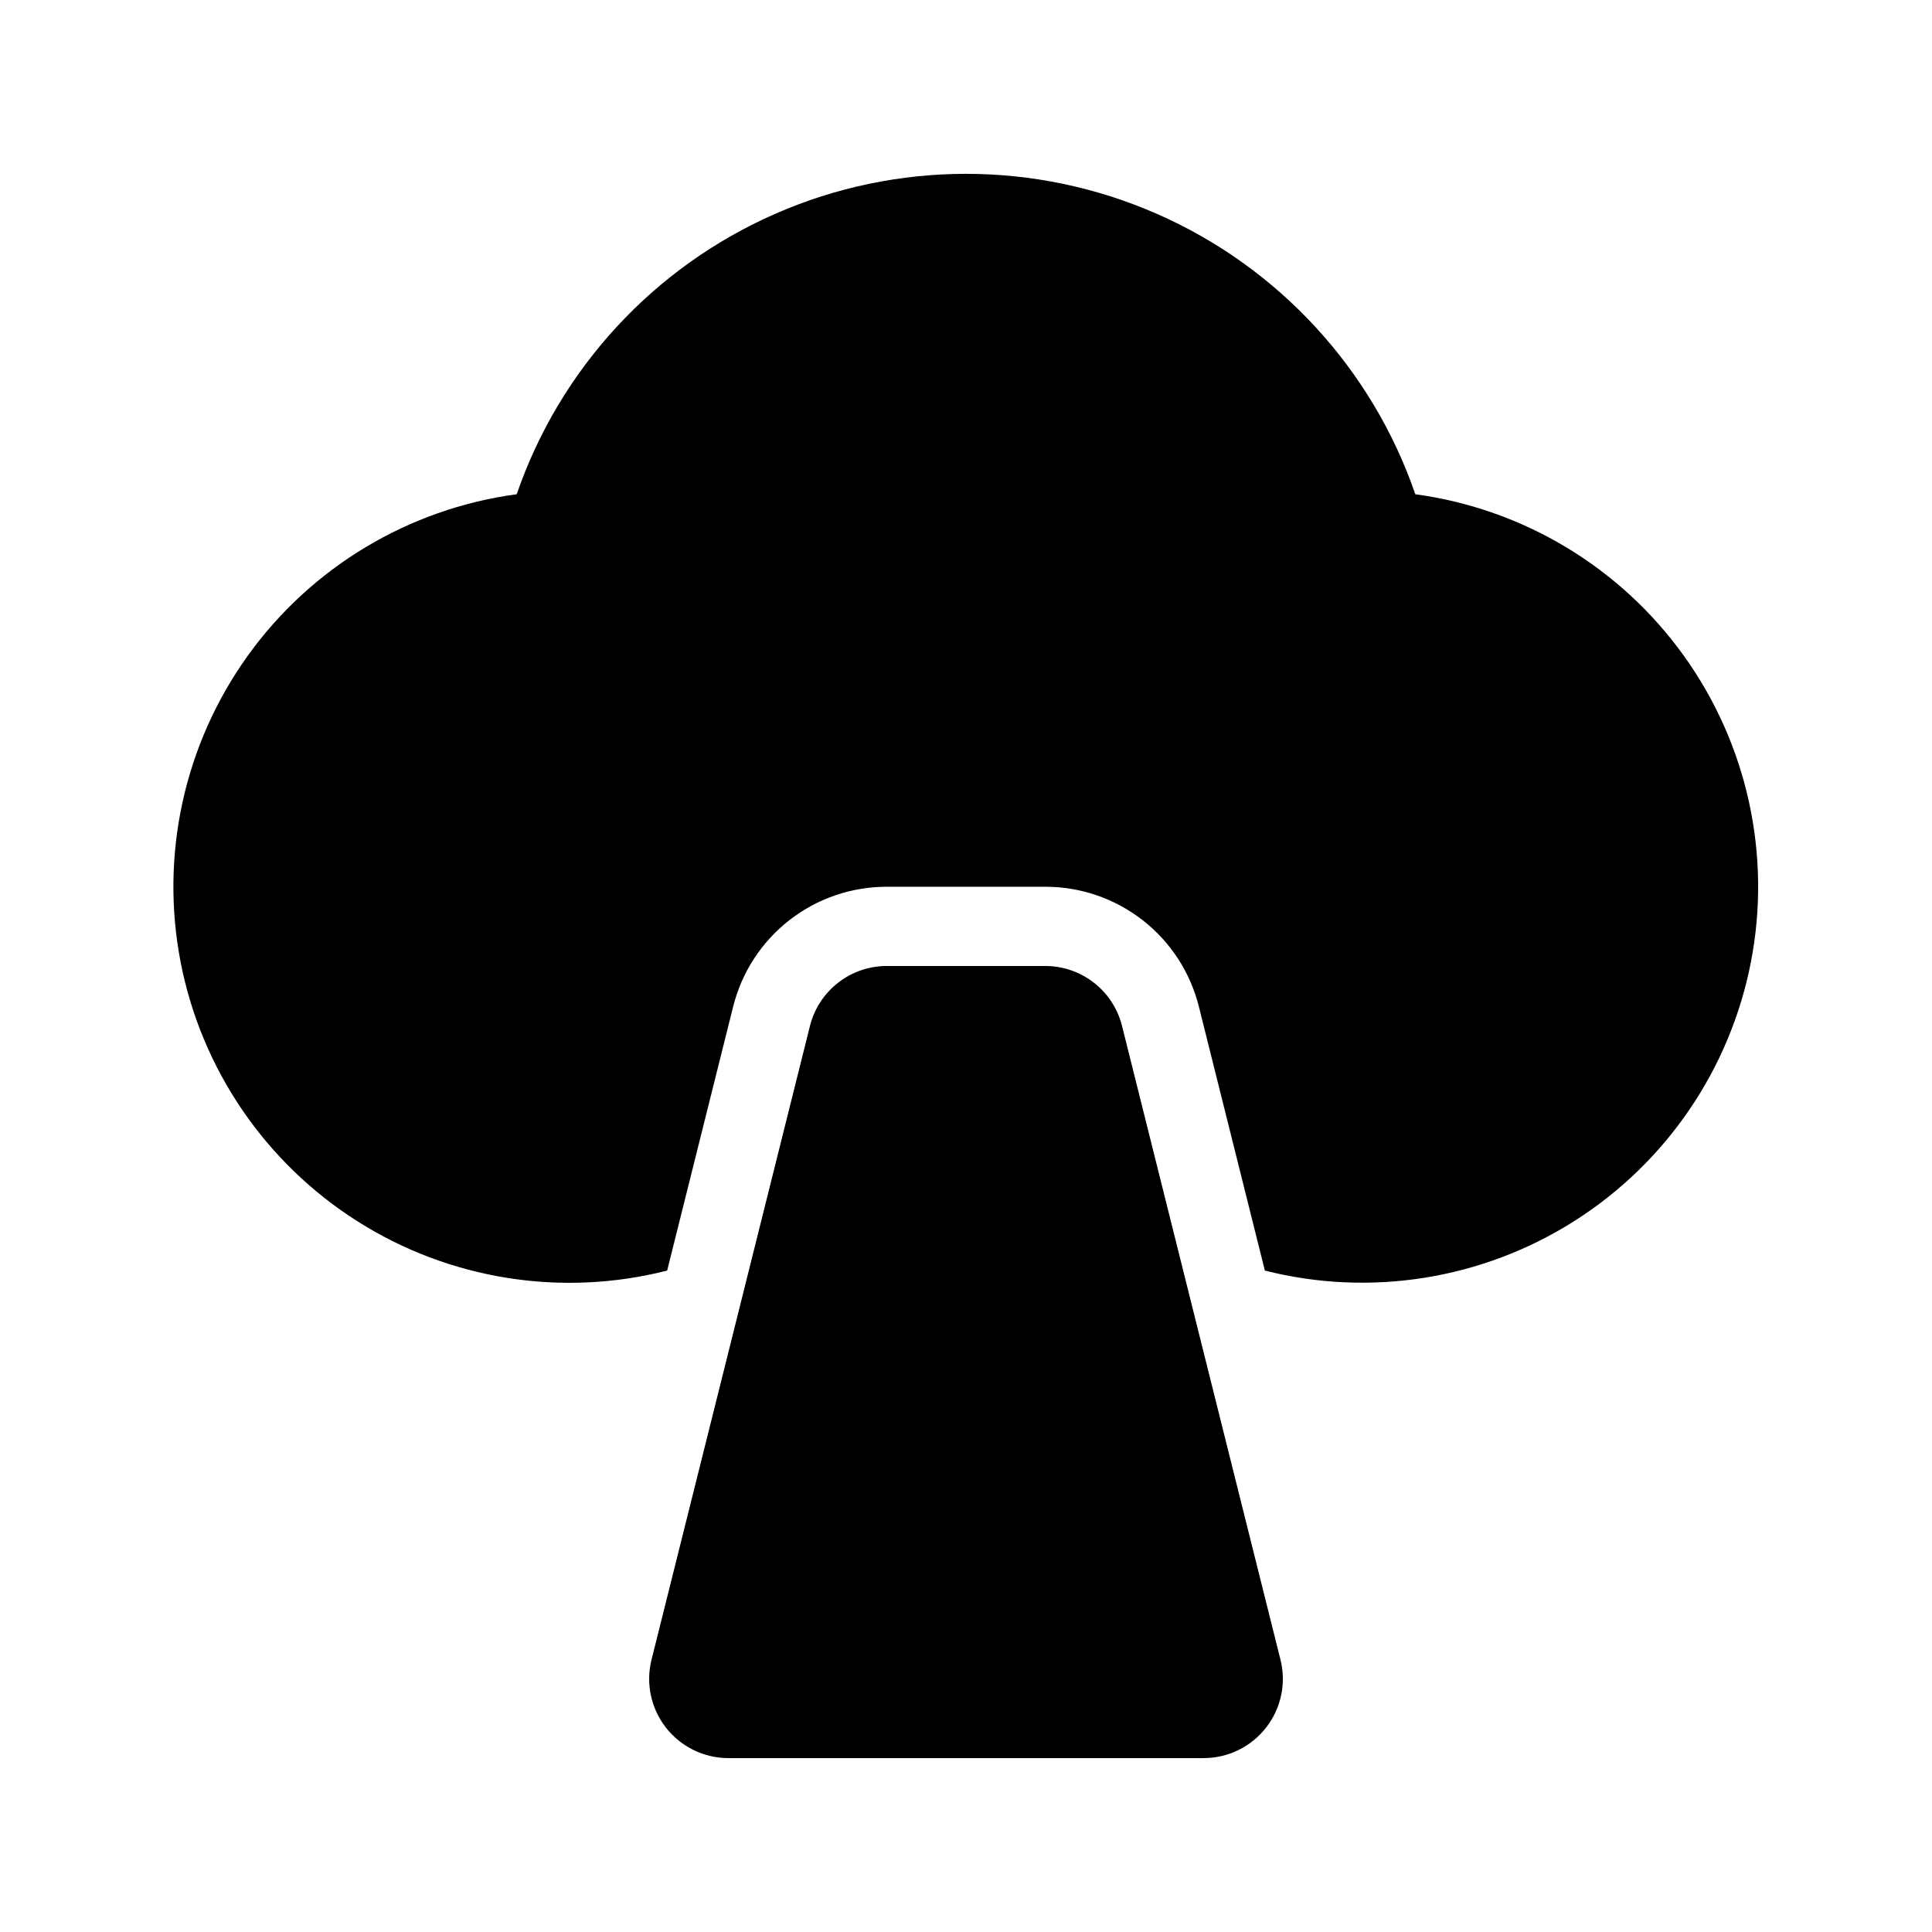 <?xml version="1.0" encoding="UTF-8"?>
<!-- Uploaded to: ICON Repo, www.iconrepo.com, Generator: ICON Repo Mixer Tools -->
<svg fill="#000000" width="800px" height="800px" version="1.1" viewBox="144 144 512 512" xmlns="http://www.w3.org/2000/svg">
 <path d="m479.52 601.84c-3.973 5.098-10.078 8.078-16.543 8.074h-125.95c-6.465 0-12.562-2.981-16.543-8.07-3.977-5.094-5.387-11.734-3.824-18.004l41.984-167.94c1.133-4.543 3.754-8.574 7.445-11.457 3.691-2.883 8.238-4.449 12.922-4.449h41.984c4.68 0 9.23 1.566 12.918 4.449 3.691 2.883 6.312 6.914 7.445 11.457l41.984 167.94c1.57 6.266 0.16 12.91-3.82 18zm39.555-326.86c-11.461-33.258-36.309-60.203-68.527-74.324-32.223-14.117-68.875-14.117-101.09 0-32.223 14.121-57.066 41.066-68.527 74.324-28.633 3.848-54.414 19.328-71.27 42.793-16.852 23.465-23.289 52.836-17.793 81.199 5.5 28.363 22.441 53.203 46.844 68.672 24.398 15.469 54.094 20.199 82.09 13.07l17.477-69.898c2.258-9.094 7.496-17.168 14.879-22.934 7.383-5.766 16.484-8.895 25.855-8.883h41.984c9.367-0.012 18.469 3.117 25.852 8.883s12.621 13.84 14.879 22.934l17.477 69.898c27.98 7.09 57.648 2.34 82.02-13.133 24.371-15.469 41.293-40.297 46.785-68.633 5.492-28.34-0.93-57.691-17.758-81.145-16.824-23.457-42.57-38.945-71.172-42.824z"/>
</svg>